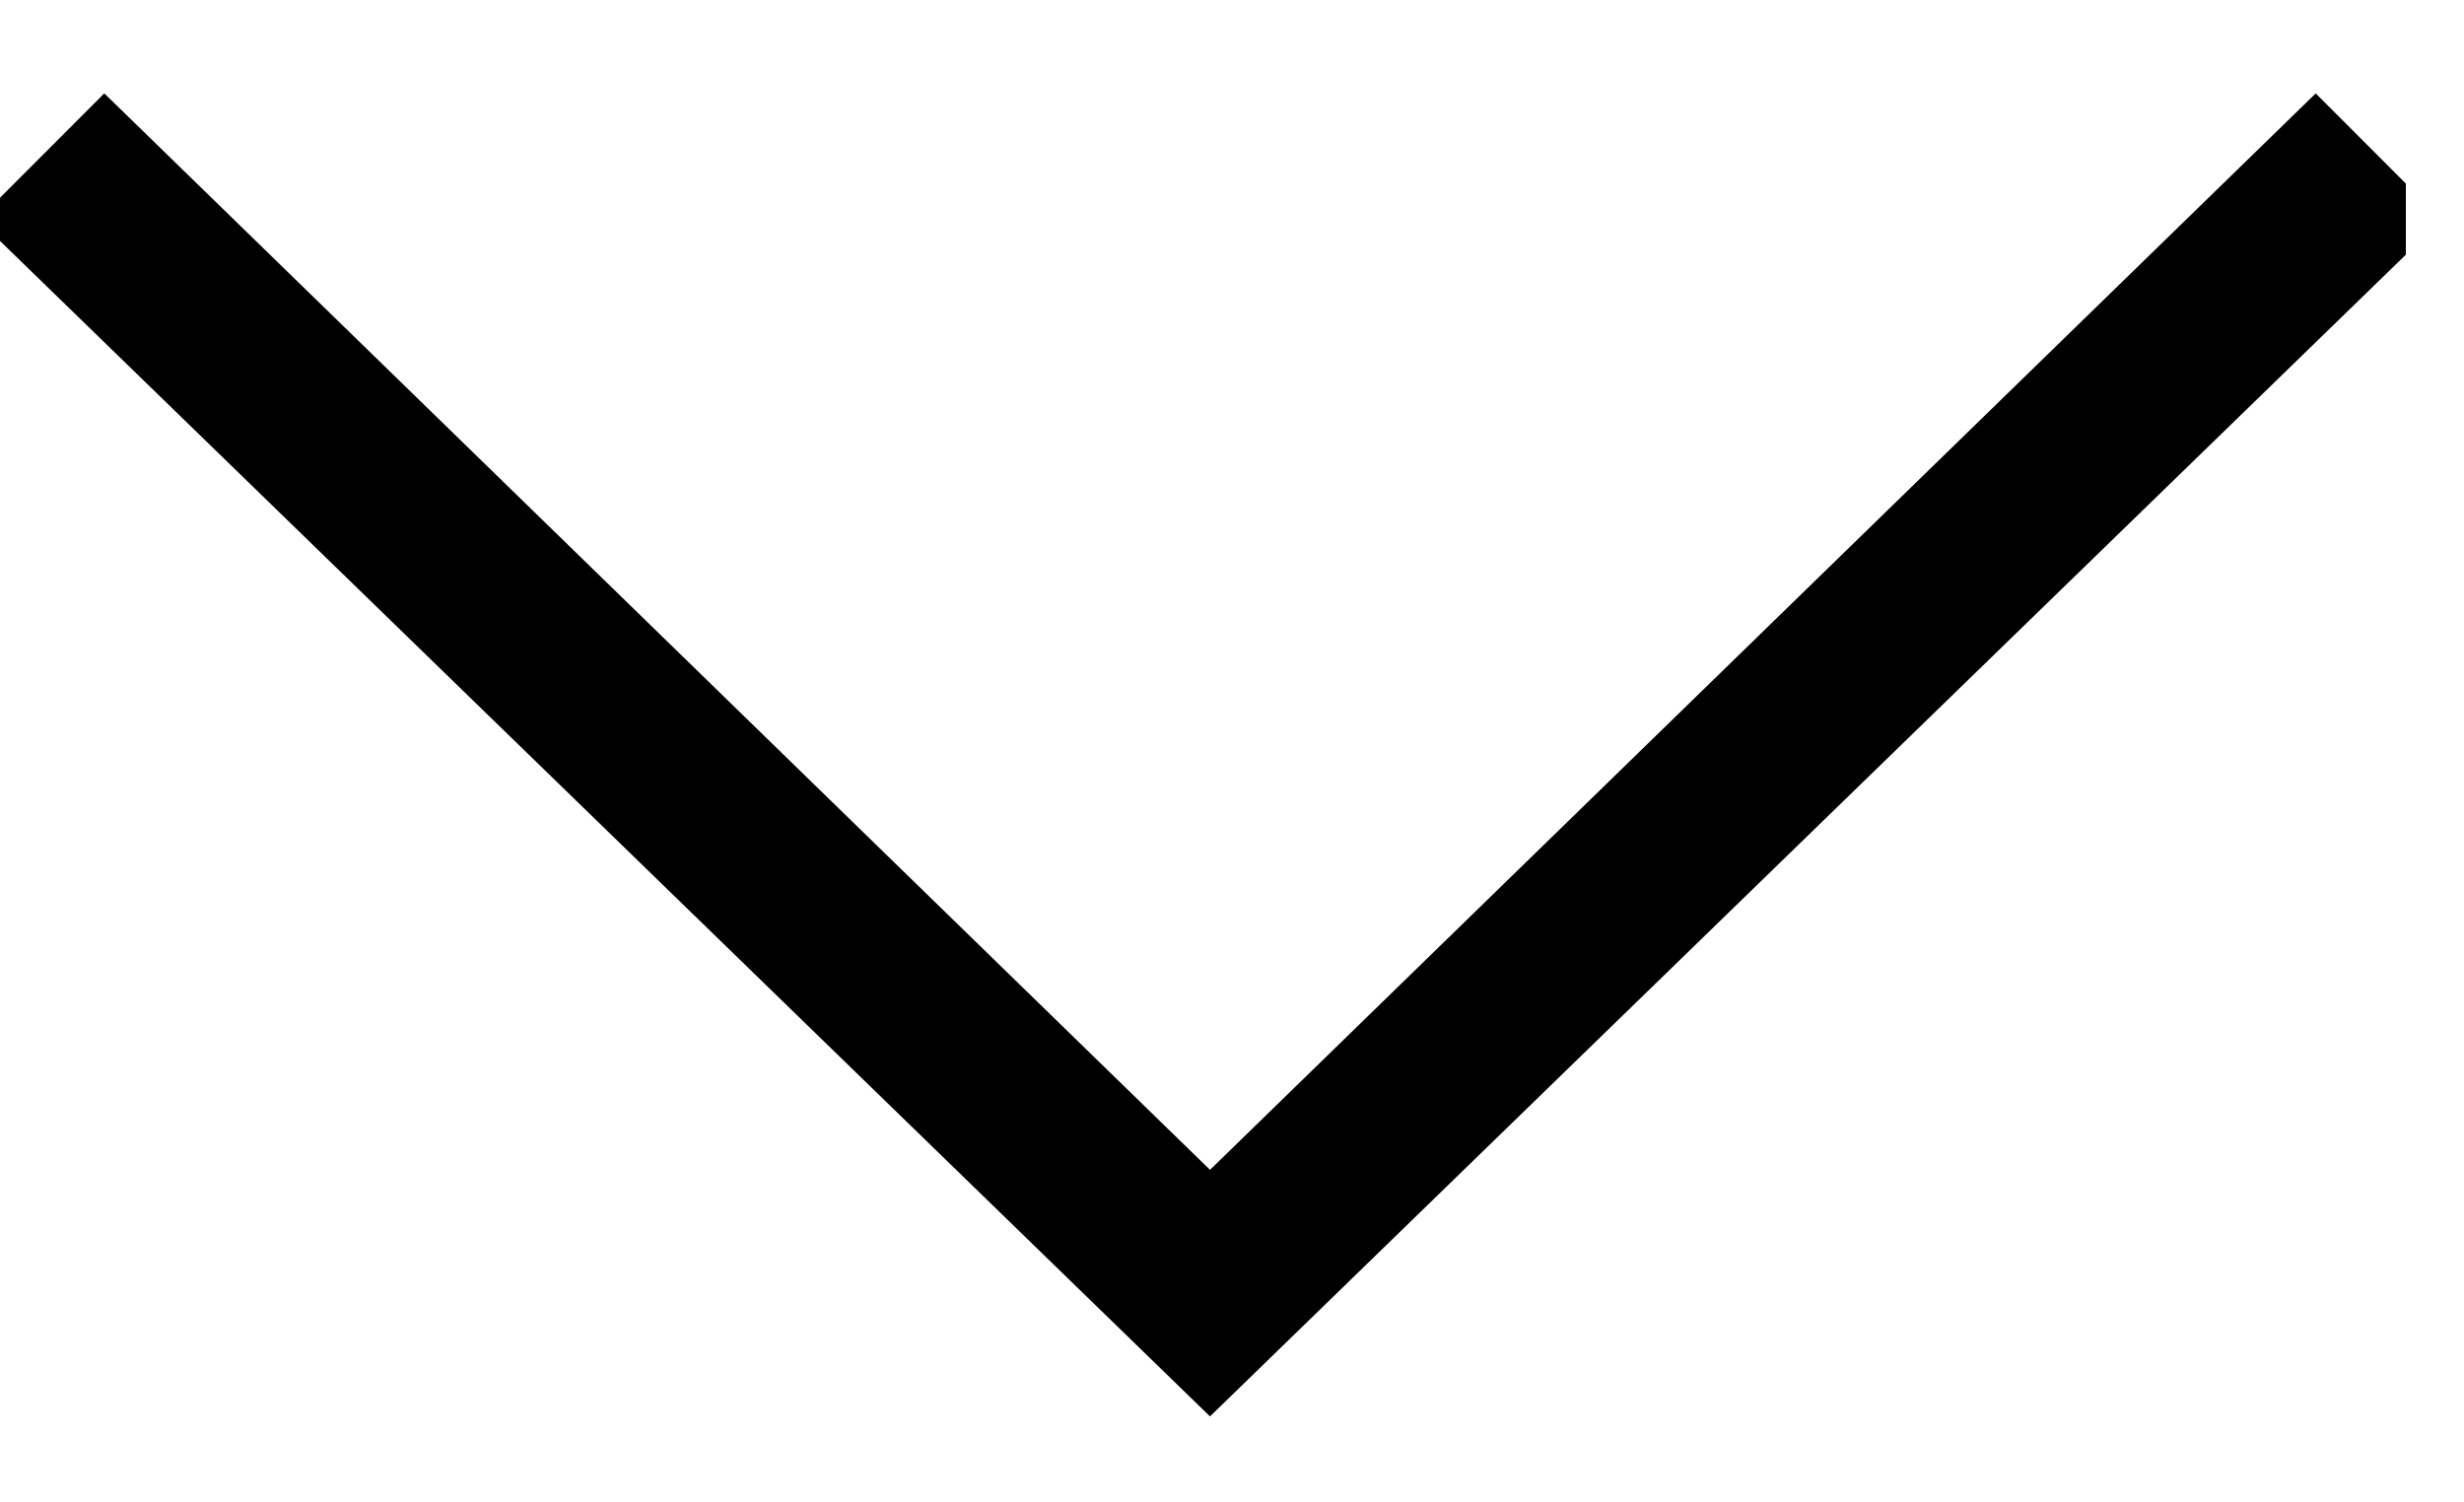 <svg viewBox="0 0 41 25" xmlns="http://www.w3.org/2000/svg" fill-rule="evenodd" clip-rule="evenodd" stroke-linejoin="round" stroke-miterlimit="2"><g transform="matrix(.602 0 0 .632 -143.564 -220.338)"><path fill="none" d="M238.462 348.869h66.516v38.688h-66.516z"/><clipPath id="a"><path d="M238.462 348.869h66.516v38.688h-66.516z"/></clipPath><g clip-path="url(#a)"><path d="M271.924 385.929l34.05-31.509-3.488-3.325-30.562 28.342-30.563-28.342-3.488 3.325 34.05 31.509z" fill-rule="nonzero"/></g></g></svg>